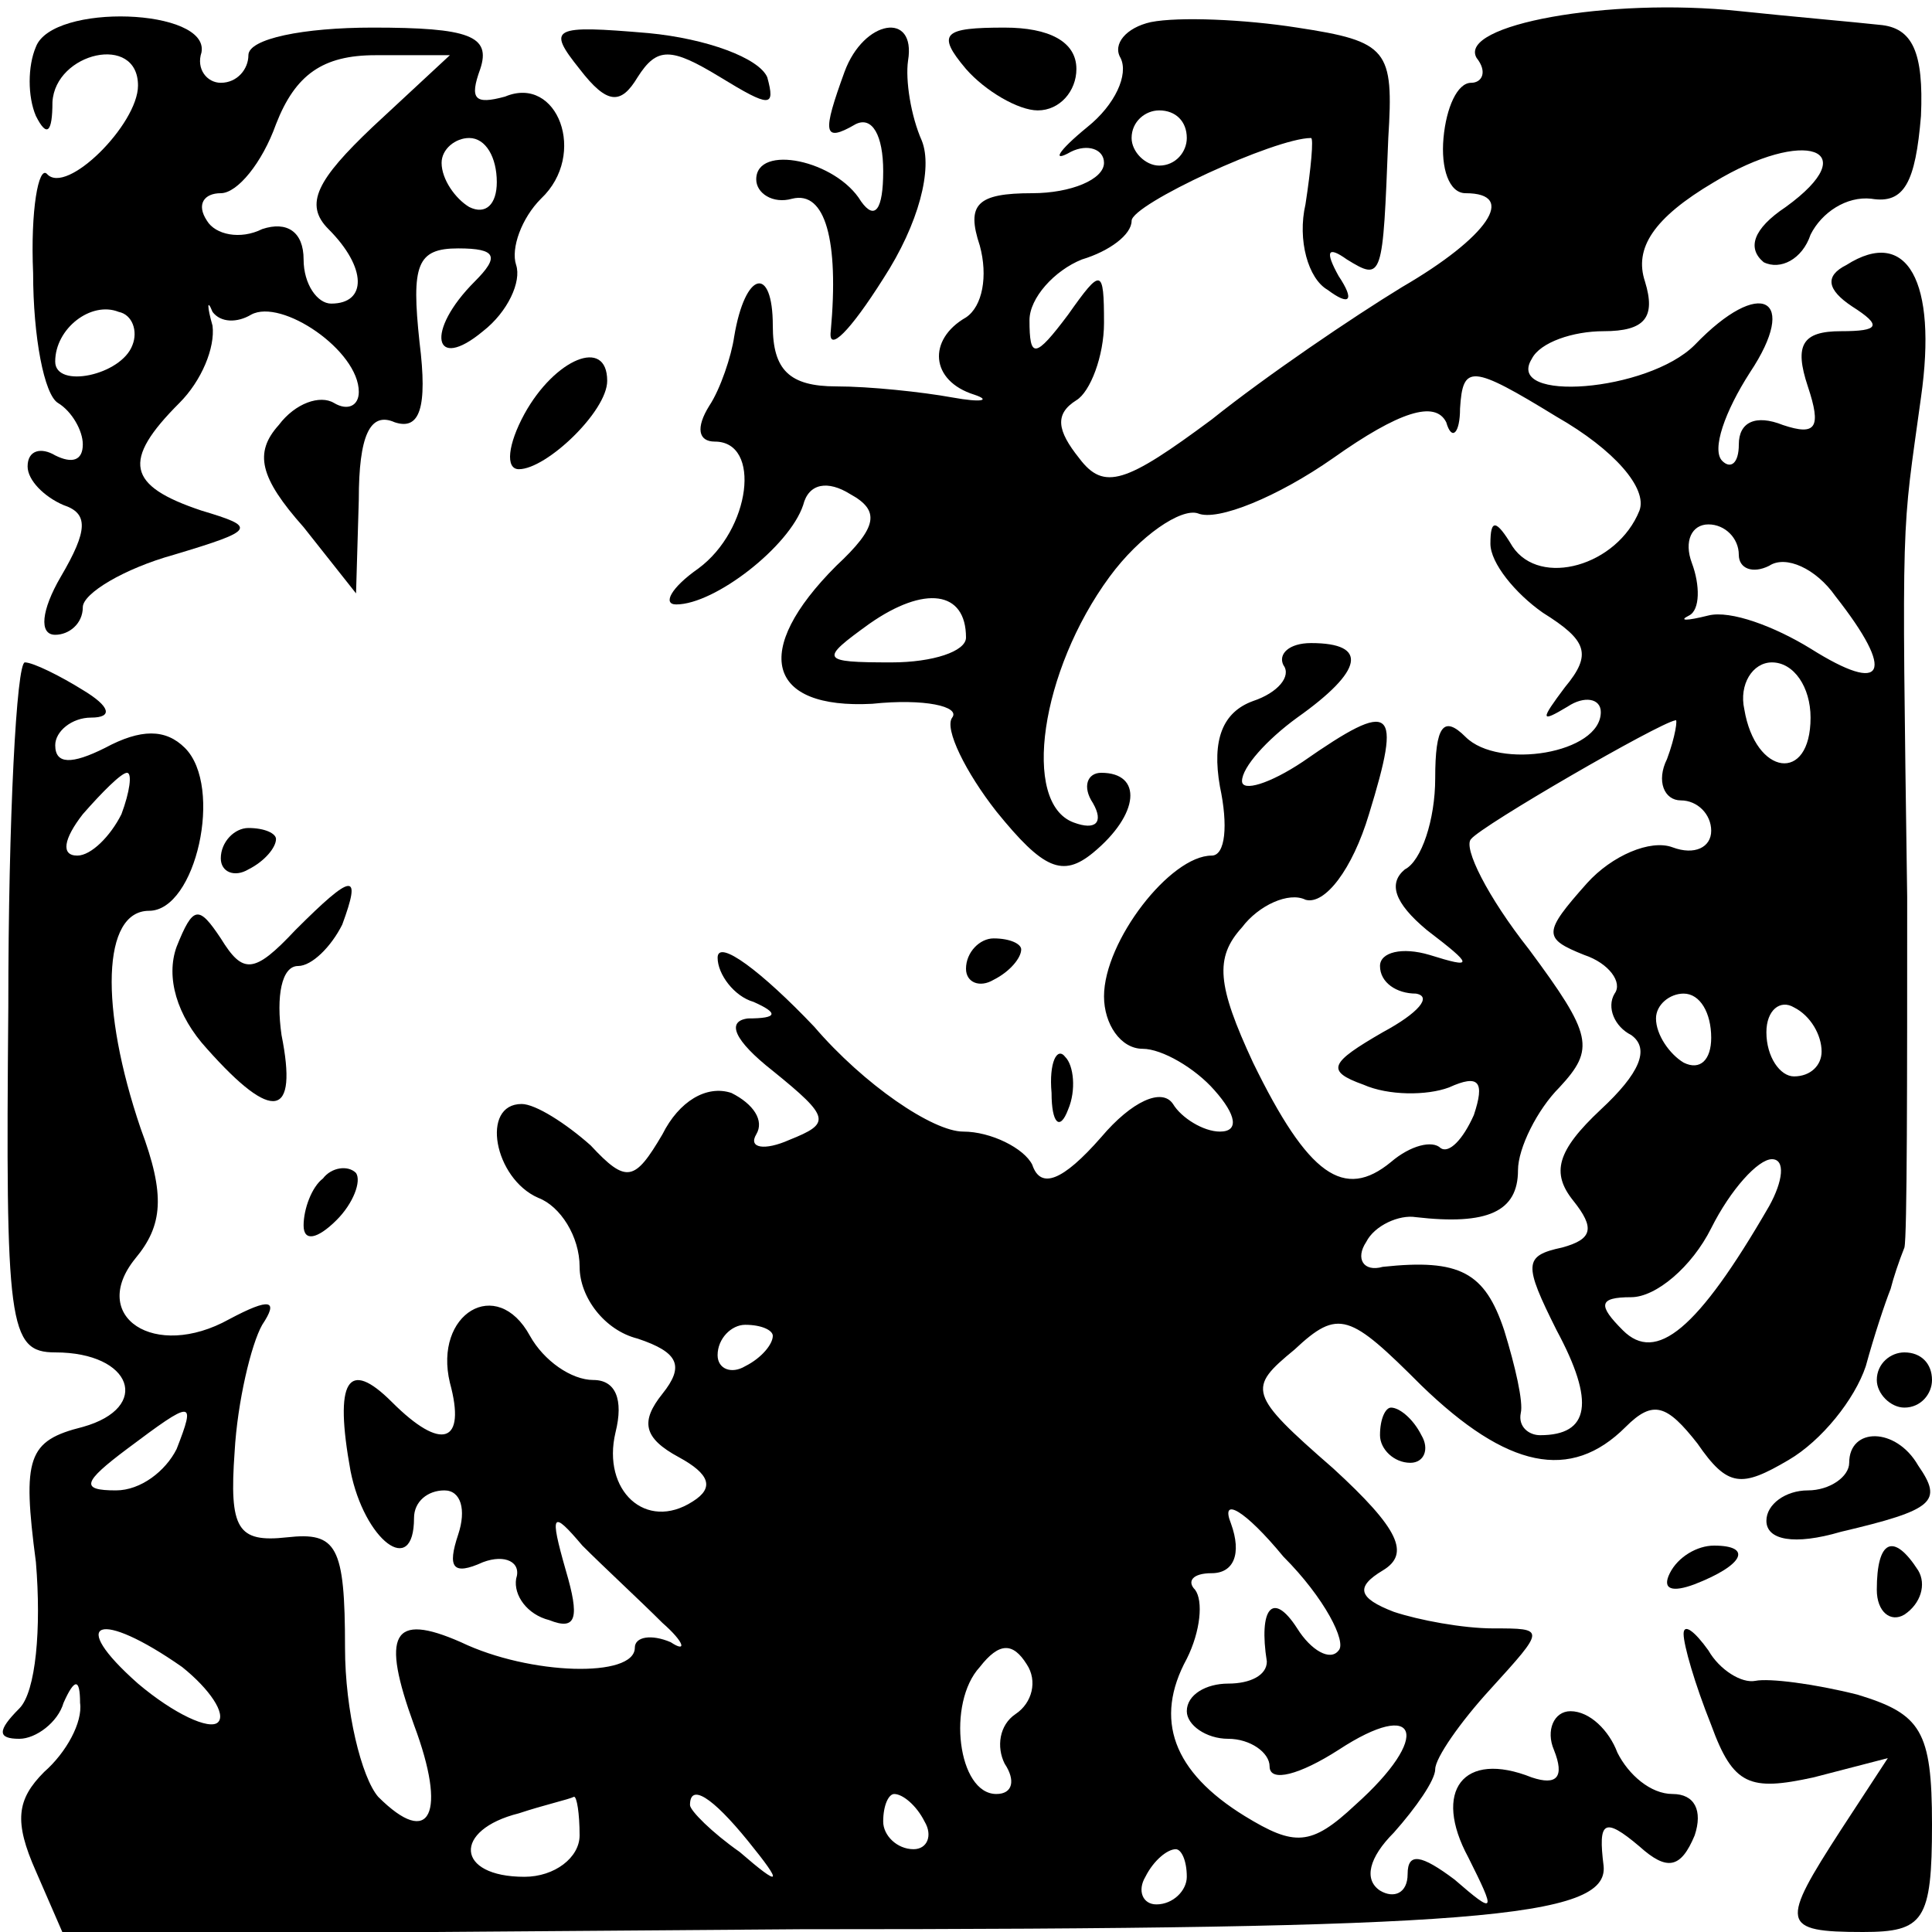 <?xml version="1.0" standalone="no"?>
<!DOCTYPE svg PUBLIC "-//W3C//DTD SVG 20010904//EN"
 "http://www.w3.org/TR/2001/REC-SVG-20010904/DTD/svg10.dtd">
<svg version="1.0" xmlns="http://www.w3.org/2000/svg"
 width="70pt" height="70pt" viewBox="0 0 70 70"
 preserveAspectRatio="xMidYMid meet">
<g transform="translate(0,70) scale(0.1,-0.1)"
fill="#000000" stroke="none">
<path d="M13 683 c-3 -7 -3 -18 0 -25 4 -8 6 -6 6 5 1 18 31 25 31 6 0 -14
-26 -40 -33 -32 -3 3 -6 -13 -5 -36 0 -23 4 -44 9 -47 5 -3 9 -10 9 -15 0 -6
-4 -7 -10 -4 -5 3 -10 2 -10 -4 0 -5 6 -11 13 -14 9 -3 9 -9 -1 -26 -7 -12 -8
-21 -2 -21 5 0 10 4 10 10 0 5 15 14 33 19 30 9 30 10 10 16 -27 9 -29 18 -8
39 8 8 13 20 12 28 -2 7 -2 10 0 5 3 -4 9 -4 14 -1 11 6 39 -13 39 -28 0 -5
-4 -7 -9 -4 -5 3 -14 0 -20 -8 -9 -10 -7 -19 9 -37 l19 -24 1 34 c0 23 4 32
13 28 9 -3 12 5 9 29 -3 28 -1 34 14 34 14 0 15 -3 6 -12 -18 -18 -15 -33 3
-18 9 7 14 18 12 24 -2 6 2 17 9 24 17 16 6 45 -13 37 -11 -3 -13 -1 -9 10 4
12 -4 15 -39 15 -25 0 -45 -4 -45 -10 0 -5 -4 -10 -10 -10 -5 0 -9 5 -7 11 3
16 -54 18 -60 2z m122 -29 c-20 -19 -25 -28 -16 -37 14 -14 14 -27 1 -27 -5 0
-10 7 -10 16 0 10 -6 14 -15 11 -8 -4 -17 -2 -20 3 -4 6 -1 10 5 10 6 0 15 11
20 25 7 18 17 25 36 25 l27 0 -28 -26z m45 -20 c0 -8 -4 -12 -10 -9 -5 3 -10
10 -10 16 0 5 5 9 10 9 6 0 10 -7 10 -16z m-132 -59 c-4 -11 -28 -16 -28 -6 0
12 13 22 23 18 5 -1 7 -7 5 -12z"/>
<path d="M417 692 c-9 -2 -14 -8 -11 -13 3 -6 -2 -17 -12 -25 -11 -9 -13 -13
-6 -9 6 3 12 1 12 -4 0 -6 -12 -11 -26 -11 -20 0 -24 -4 -19 -19 3 -11 1 -22
-5 -26 -14 -8 -13 -23 3 -28 6 -2 3 -3 -8 -1 -11 2 -30 4 -42 4 -17 0 -23 6
-23 22 0 22 -10 20 -14 -4 -1 -7 -5 -19 -9 -25 -5 -8 -4 -13 2 -13 17 0 13
-32 -6 -46 -10 -7 -13 -13 -8 -13 14 0 41 21 46 36 2 8 9 9 17 4 11 -6 10 -12
-5 -26 -31 -31 -25 -52 13 -50 19 2 32 -1 29 -5 -3 -4 5 -20 16 -34 17 -21 24
-24 35 -15 17 14 18 29 3 29 -5 0 -7 -5 -3 -11 4 -7 1 -10 -7 -7 -19 7 -12 55
13 89 11 15 26 25 32 23 7 -3 29 6 49 20 24 17 37 21 41 13 2 -7 5 -4 5 5 1
16 4 16 35 -3 21 -12 33 -26 30 -34 -8 -20 -36 -28 -46 -13 -6 10 -8 10 -8 1
0 -7 9 -18 19 -25 16 -10 18 -15 8 -27 -9 -12 -9 -13 1 -7 6 4 12 3 12 -2 0
-15 -37 -21 -49 -9 -8 8 -11 4 -11 -15 0 -15 -5 -30 -11 -33 -6 -5 -4 -12 8
-22 17 -13 17 -14 1 -9 -10 3 -18 1 -18 -4 0 -6 6 -10 13 -10 6 -1 1 -7 -12
-14 -19 -11 -21 -14 -7 -19 9 -4 23 -4 31 -1 11 5 13 2 9 -10 -4 -9 -9 -14
-12 -12 -3 3 -11 1 -18 -5 -17 -14 -30 -5 -50 36 -13 28 -14 38 -4 49 6 8 17
13 23 10 7 -2 17 11 23 31 12 39 9 42 -24 19 -12 -8 -22 -11 -22 -7 0 5 9 15
20 23 24 17 26 27 5 27 -8 0 -12 -4 -10 -8 3 -4 -2 -10 -11 -13 -11 -4 -15
-14 -12 -31 3 -14 2 -25 -3 -25 -15 0 -39 -31 -39 -51 0 -10 6 -19 14 -19 7 0
19 -7 26 -15 8 -9 9 -15 2 -15 -6 0 -14 5 -17 10 -4 6 -15 1 -26 -12 -14 -16
-22 -19 -25 -10 -3 6 -15 12 -25 12 -11 0 -36 17 -54 38 -19 20 -35 32 -35 25
0 -6 6 -14 13 -16 9 -4 9 -6 -2 -6 -8 -1 -5 -8 9 -19 21 -17 21 -19 6 -25 -9
-4 -15 -3 -12 2 3 5 -1 11 -9 15 -9 3 -19 -3 -25 -15 -10 -17 -13 -18 -26 -4
-9 8 -20 15 -25 15 -15 0 -10 -27 6 -34 8 -3 15 -14 15 -25 0 -11 9 -23 21
-26 15 -5 17 -10 9 -20 -8 -10 -7 -16 6 -23 11 -6 13 -11 5 -16 -17 -11 -33 4
-28 25 3 12 0 19 -8 19 -8 0 -18 7 -23 16 -12 22 -35 8 -29 -17 6 -22 -3 -25
-21 -7 -16 16 -21 8 -15 -25 5 -25 23 -39 23 -17 0 6 5 10 11 10 6 0 8 -7 5
-16 -4 -12 -2 -15 9 -10 8 3 14 0 12 -6 -1 -6 4 -13 12 -15 10 -4 11 1 6 18
-6 21 -5 22 6 9 8 -8 21 -20 29 -28 8 -7 9 -11 3 -7 -7 3 -13 2 -13 -2 0 -11
-38 -10 -63 2 -25 11 -29 3 -17 -30 12 -32 6 -45 -13 -26 -6 7 -12 31 -12 54
0 37 -3 42 -21 40 -18 -2 -21 3 -19 31 1 18 6 39 10 46 6 9 3 10 -12 2 -27
-15 -51 1 -34 22 10 12 11 23 2 47 -15 44 -14 79 3 79 17 0 27 45 13 59 -7 7
-16 7 -29 0 -12 -6 -18 -6 -18 1 0 5 6 10 13 10 8 0 7 4 -3 10 -8 5 -18 10
-21 10 -3 0 -6 -56 -6 -125 -1 -115 0 -125 17 -125 28 0 35 -20 10 -27 -20 -5
-22 -11 -17 -49 2 -24 0 -47 -6 -53 -8 -8 -8 -11 0 -11 6 0 14 6 16 13 4 9 6
9 6 0 1 -7 -5 -18 -13 -25 -10 -10 -11 -18 -3 -36 l10 -23 267 2 c244 0 293 4
291 23 -2 16 0 18 13 7 10 -9 15 -8 20 4 3 9 0 15 -8 15 -8 0 -16 7 -20 15 -3
8 -10 15 -17 15 -6 0 -9 -7 -6 -14 4 -10 1 -13 -8 -10 -25 10 -36 -5 -23 -29
10 -20 10 -21 -5 -8 -12 9 -17 10 -17 2 0 -7 -5 -9 -10 -6 -6 4 -4 12 5 21 8
9 15 19 15 23 0 4 9 17 20 29 20 22 20 22 1 22 -11 0 -27 3 -36 6 -13 5 -14 9
-4 15 10 6 6 15 -18 37 -31 27 -31 29 -14 43 16 15 20 13 46 -13 31 -30 54
-35 74 -15 10 10 15 8 26 -6 11 -16 16 -16 33 -6 12 7 24 22 28 34 3 11 7 23
9 28 1 4 3 10 5 15 1 4 1 61 1 127 -2 143 -2 130 5 181 6 42 -5 62 -27 48 -8
-4 -7 -9 2 -15 11 -7 10 -9 -4 -9 -14 0 -17 -5 -12 -20 5 -15 3 -18 -9 -14
-10 4 -16 1 -16 -7 0 -7 -3 -9 -6 -6 -4 4 1 18 10 32 18 27 4 35 -20 10 -17
-17 -69 -21 -59 -5 3 6 15 10 26 10 15 0 19 5 15 18 -4 12 3 23 25 36 33 20
55 12 26 -9 -12 -8 -14 -15 -8 -20 6 -3 14 1 17 10 4 8 13 14 22 13 12 -2 16
6 18 30 1 23 -3 32 -15 33 -9 1 -32 3 -51 5 -47 5 -102 -5 -95 -17 4 -5 2 -9
-2 -9 -5 0 -9 -9 -10 -20 -1 -11 2 -20 8 -20 19 0 8 -16 -23 -34 -18 -11 -49
-32 -69 -48 -31 -23 -39 -26 -48 -14 -8 10 -9 16 -1 21 5 3 10 16 10 28 0 20
-1 20 -13 3 -12 -16 -14 -16 -14 -2 0 8 9 18 19 22 10 3 18 9 18 14 0 6 52 30
65 30 1 0 0 -11 -2 -24 -3 -13 1 -27 8 -31 8 -6 10 -4 4 5 -5 9 -4 11 3 6 13
-8 13 -7 15 44 2 32 0 35 -33 40 -19 3 -43 4 -53 2z m13 -42 c0 -5 -4 -10 -10
-10 -5 0 -10 5 -10 10 0 6 5 10 10 10 6 0 10 -4 10 -10z m200 -151 c0 -5 5 -7
11 -4 6 4 17 -1 24 -11 22 -28 18 -36 -9 -19 -13 8 -29 14 -37 12 -8 -2 -11
-2 -7 0 4 2 4 11 1 19 -3 8 0 14 6 14 6 0 11 -5 11 -11z m-280 -30 c0 -5 -12
-9 -27 -9 -26 0 -26 1 -8 14 20 14 35 12 35 -5z m306 -29 c0 -24 -20 -21 -24
3 -2 9 3 17 10 17 8 0 14 -9 14 -20z m-52 -15 c-4 -8 -1 -15 5 -15 6 0 11 -5
11 -11 0 -6 -6 -9 -14 -6 -8 3 -22 -3 -31 -13 -16 -18 -16 -20 -1 -26 9 -3 14
-10 11 -14 -3 -5 0 -12 6 -15 7 -5 3 -14 -11 -27 -16 -15 -18 -23 -10 -33 8
-10 7 -14 -4 -17 -14 -3 -14 -6 -2 -30 14 -26 12 -38 -6 -38 -4 0 -8 3 -7 8 1
4 -2 17 -6 30 -7 21 -16 26 -44 23 -7 -2 -10 3 -6 9 3 6 12 10 18 9 26 -3 37
2 37 17 0 8 7 22 15 30 13 14 12 19 -11 50 -15 19 -24 37 -21 40 4 5 68 42 74
43 1 1 0 -6 -3 -14z m-560 -20 c-4 -8 -11 -15 -16 -15 -6 0 -5 6 2 15 7 8 14
15 16 15 2 0 1 -7 -2 -15z m576 -81 c0 -8 -4 -12 -10 -9 -5 3 -10 10 -10 16 0
5 5 9 10 9 6 0 10 -7 10 -16z m40 -5 c0 -5 -4 -9 -10 -9 -5 0 -10 7 -10 16 0
8 5 12 10 9 6 -3 10 -10 10 -16z m-19 -56 c-26 -45 -41 -57 -53 -45 -9 9 -9
12 3 12 9 0 22 11 29 25 7 14 17 25 22 25 5 0 4 -8 -1 -17z m-361 -47 c0 -3
-4 -8 -10 -11 -5 -3 -10 -1 -10 4 0 6 5 11 10 11 6 0 10 -2 10 -4z m-216 -41
c-4 -8 -13 -15 -22 -15 -13 0 -12 3 4 15 24 18 25 18 18 0z m421 -73 c-3 -4
-10 0 -15 8 -9 14 -14 7 -11 -12 0 -5 -6 -8 -14 -8 -8 0 -15 -4 -15 -10 0 -5
7 -10 15 -10 8 0 15 -5 15 -10 0 -6 11 -3 25 6 29 19 34 5 6 -20 -16 -15 -22
-15 -40 -4 -26 16 -33 35 -21 57 5 10 6 21 3 25 -3 3 -1 6 6 6 8 0 11 7 7 18
-4 10 5 5 19 -12 15 -15 23 -31 20 -34z m-419 -6 c10 -8 16 -17 13 -20 -3 -3
-16 3 -29 14 -26 23 -14 27 16 6z m302 -17 c-6 -4 -7 -12 -4 -18 4 -6 3 -11
-3 -11 -14 0 -18 33 -6 46 7 9 12 9 17 1 4 -6 2 -14 -4 -18z m-158 -44 c0 -8
-9 -15 -20 -15 -25 0 -26 17 -2 23 9 3 18 5 20 6 1 0 2 -6 2 -14z m61 -2 c13
-16 12 -17 -3 -4 -10 7 -18 15 -18 17 0 8 8 3 21 -13z m64 7 c3 -5 1 -10 -4
-10 -6 0 -11 5 -11 10 0 6 2 10 4 10 3 0 8 -4 11 -10z m95 -20 c0 -5 -5 -10
-11 -10 -5 0 -7 5 -4 10 3 6 8 10 11 10 2 0 4 -4 4 -10z"/>
<path d="M210 675 c10 -13 15 -13 21 -3 7 11 12 11 30 0 18 -11 20 -11 17 0
-3 7 -22 14 -43 16 -35 3 -37 2 -25 -13z"/>
<path d="M306 674 c-8 -22 -8 -26 4 -19 6 3 10 -4 10 -17 0 -14 -3 -18 -8 -11
-9 15 -38 21 -38 8 0 -5 6 -9 13 -7 12 3 17 -15 14 -48 -1 -8 7 0 19 19 13 20
18 40 14 50 -4 9 -6 22 -5 29 3 18 -16 15 -23 -4z"/>
<path d="M350 675 c7 -8 19 -15 26 -15 8 0 14 7 14 15 0 10 -10 15 -26 15 -22
0 -25 -2 -14 -15z"/>
<path d="M190 550 c-6 -11 -7 -20 -2 -20 10 0 32 21 32 32 0 16 -19 8 -30 -12z"/>
<path d="M80 389 c0 -5 5 -7 10 -4 6 3 10 8 10 11 0 2 -4 4 -10 4 -5 0 -10 -5
-10 -11z"/>
<path d="M107 363 c-15 -16 -19 -16 -27 -3 -8 12 -10 12 -16 -3 -4 -11 0 -25
11 -37 24 -27 33 -25 27 5 -2 14 0 25 6 25 5 0 12 7 16 15 7 19 4 19 -17 -2z"/>
<path d="M350 349 c0 -5 5 -7 10 -4 6 3 10 8 10 11 0 2 -4 4 -10 4 -5 0 -10
-5 -10 -11z"/>
<path d="M381 304 c0 -11 3 -14 6 -6 3 7 2 16 -1 19 -3 4 -6 -2 -5 -13z"/>
<path d="M117 273 c-4 -3 -7 -11 -7 -17 0 -6 5 -5 12 2 6 6 9 14 7 17 -3 3 -9
2 -12 -2z"/>
<path d="M680 200 c0 -5 5 -10 10 -10 6 0 10 5 10 10 0 6 -4 10 -10 10 -5 0
-10 -4 -10 -10z"/>
<path d="M500 180 c0 -5 5 -10 11 -10 5 0 7 5 4 10 -3 6 -8 10 -11 10 -2 0 -4
-4 -4 -10z"/>
<path d="M670 170 c0 -5 -7 -10 -15 -10 -8 0 -15 -5 -15 -11 0 -7 10 -9 27 -4
34 8 37 11 28 24 -8 14 -25 14 -25 1z"/>
<path d="M605 130 c-3 -6 1 -7 9 -4 18 7 21 14 7 14 -6 0 -13 -4 -16 -10z"/>
<path d="M680 124 c0 -8 5 -12 10 -9 6 4 8 11 5 16 -9 14 -15 11 -15 -7z"/>
<path d="M610 108 c0 -4 4 -18 10 -33 8 -22 14 -24 37 -19 l27 7 -17 -26 c-22
-34 -22 -37 8 -37 22 0 25 4 25 39 0 34 -4 40 -27 47 -16 4 -32 6 -37 5 -5 -1
-13 4 -17 11 -5 7 -9 10 -9 6z"/>
</g>
</svg>
